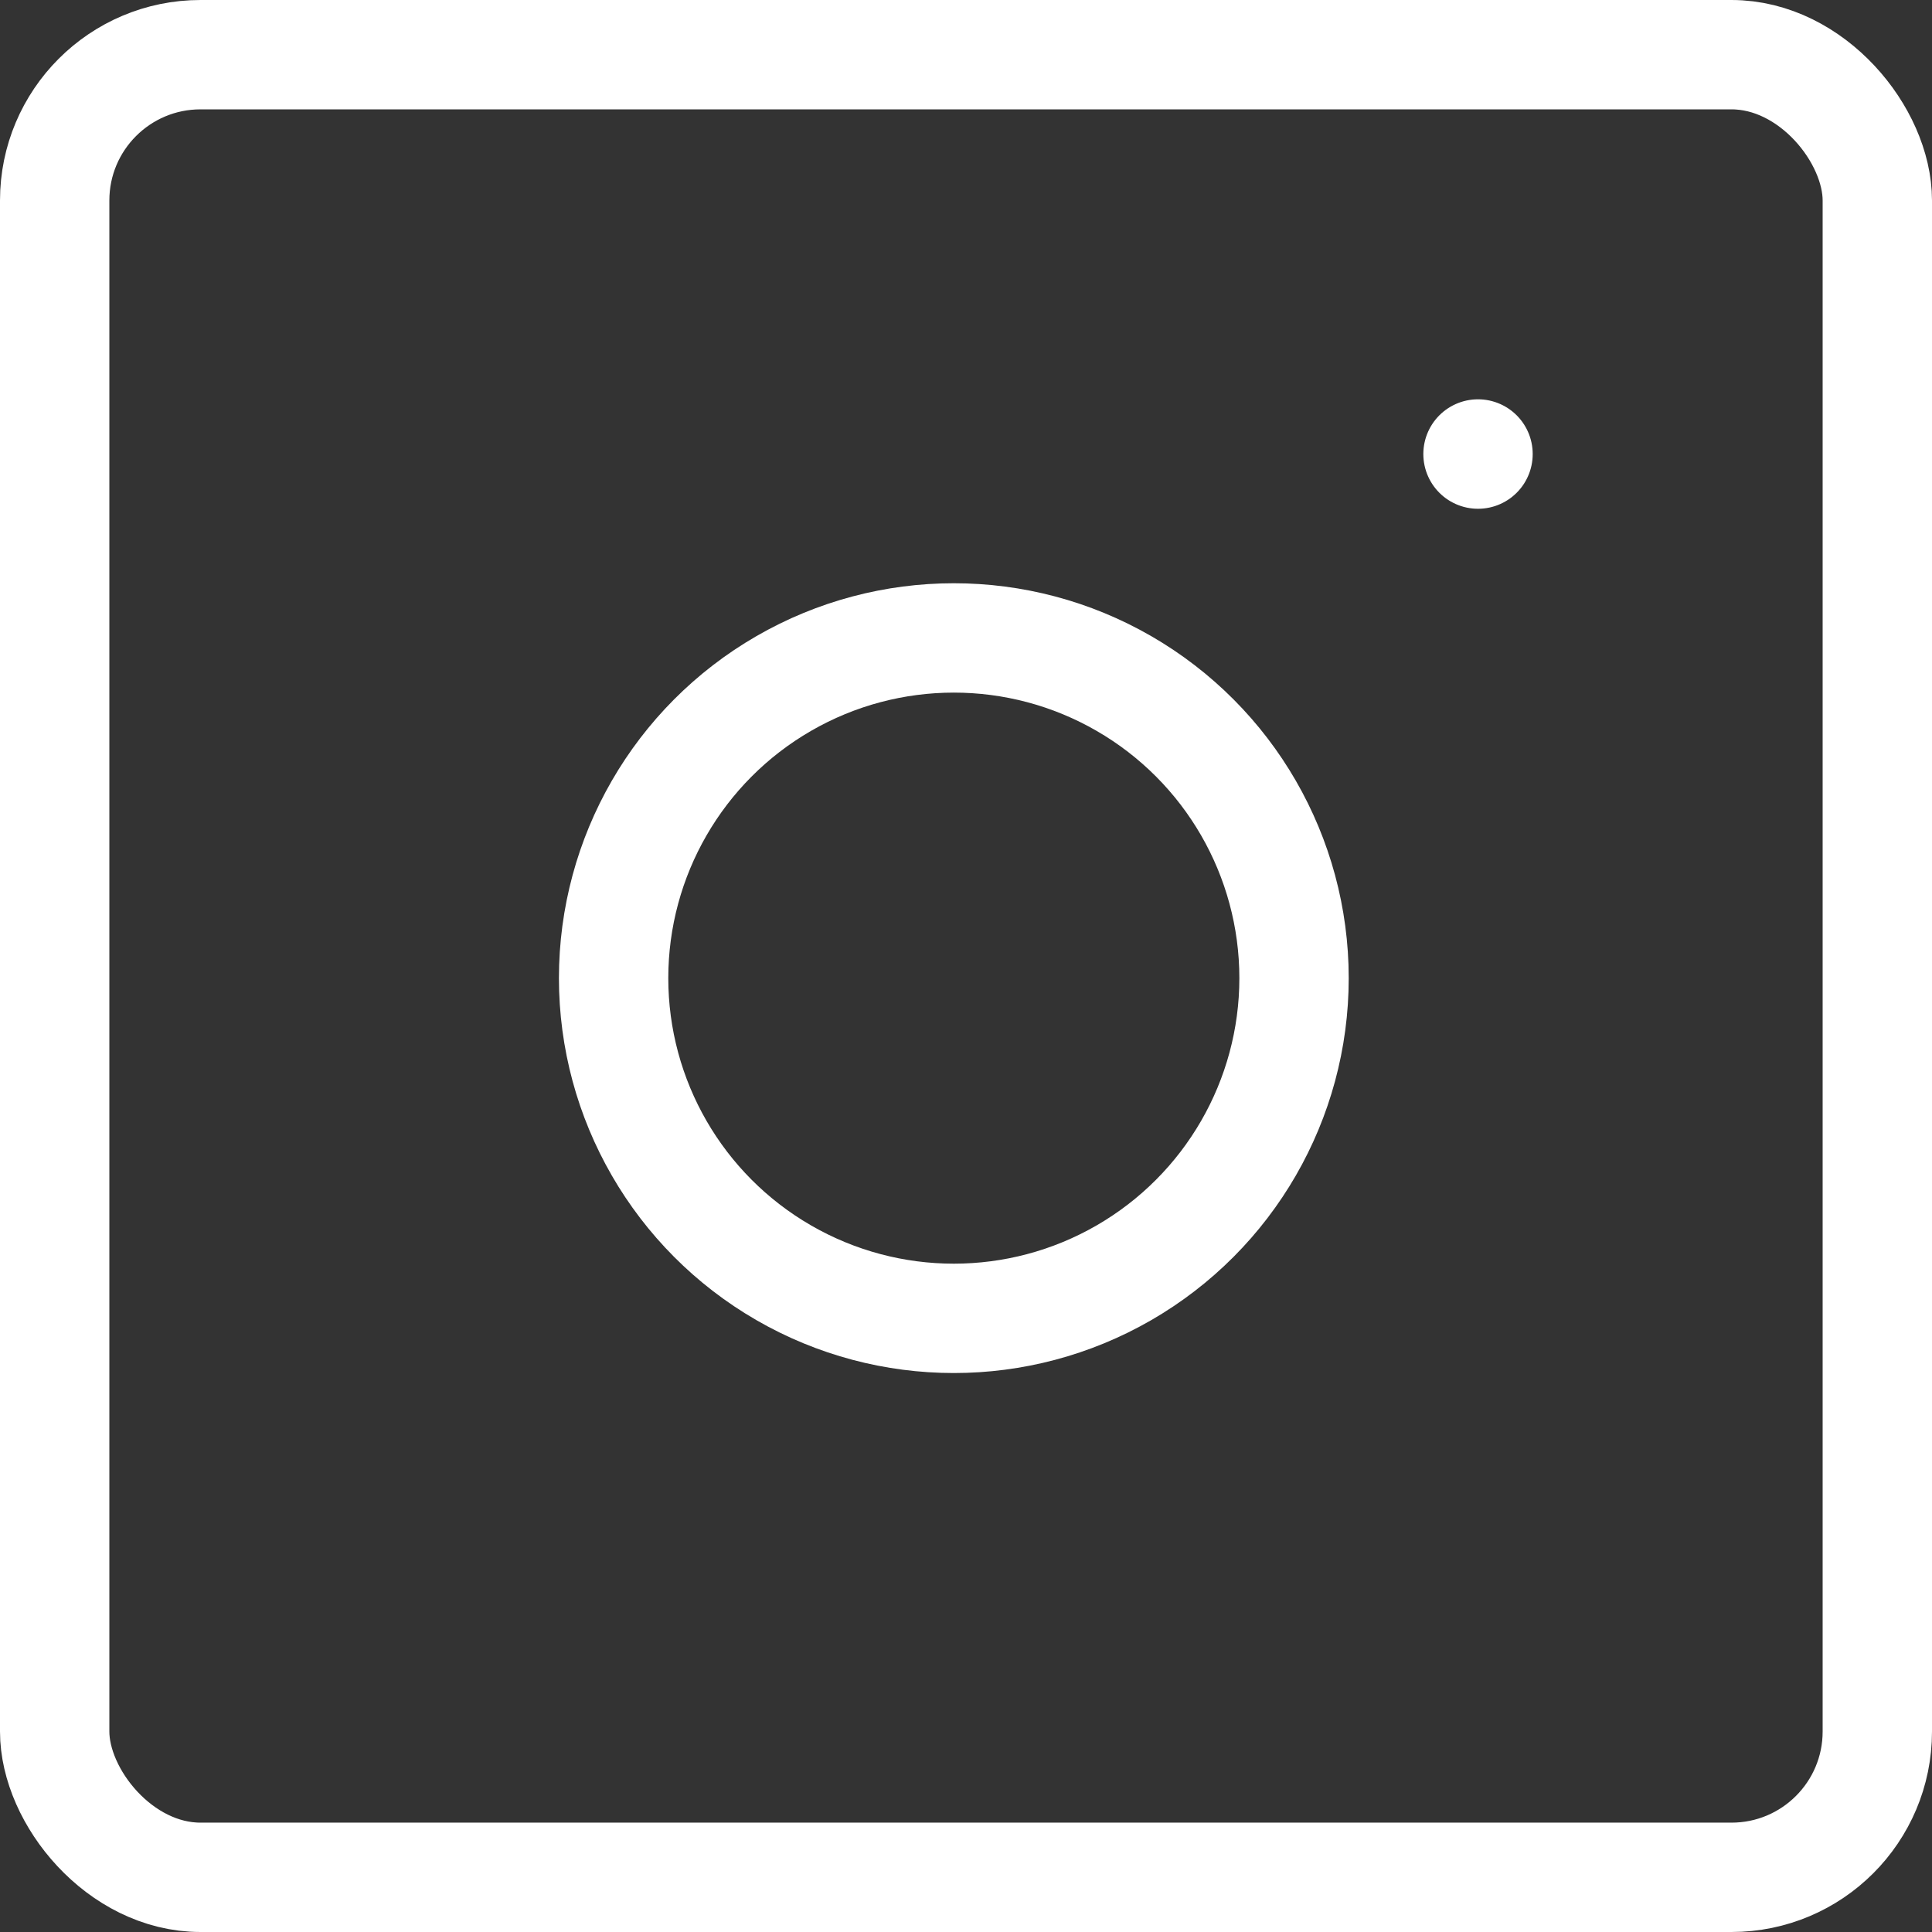 <svg xmlns="http://www.w3.org/2000/svg" width="53" height="53" viewBox="0 0 53 53">
  <rect x="0" y="0" width="53" height="53" fill="#333333" stroke="none"/>
  <g id="instagram" transform="translate(-17.879 -17.5)">
    <rect id="Rechteck_7" data-name="Rechteck 7" width="50" height="50" rx="4" transform="translate(19.379 19)" fill="none" stroke="#fff" stroke-linecap="round" stroke-linejoin="round" stroke-width="3"/>
    <circle id="Ellipse_8" data-name="Ellipse 8" cx="9.333" cy="9.333" r="9.333" transform="translate(34.712 35)" fill="none" stroke="#fff" stroke-linecap="round" stroke-linejoin="round" stroke-width="3"/>
    <line id="Linie_49" data-name="Linie 49" y2="0.003" transform="translate(58.425 29.954)" fill="none" stroke="#fff" stroke-linecap="round" stroke-linejoin="round" stroke-width="3"/>
  </g>
</svg>

